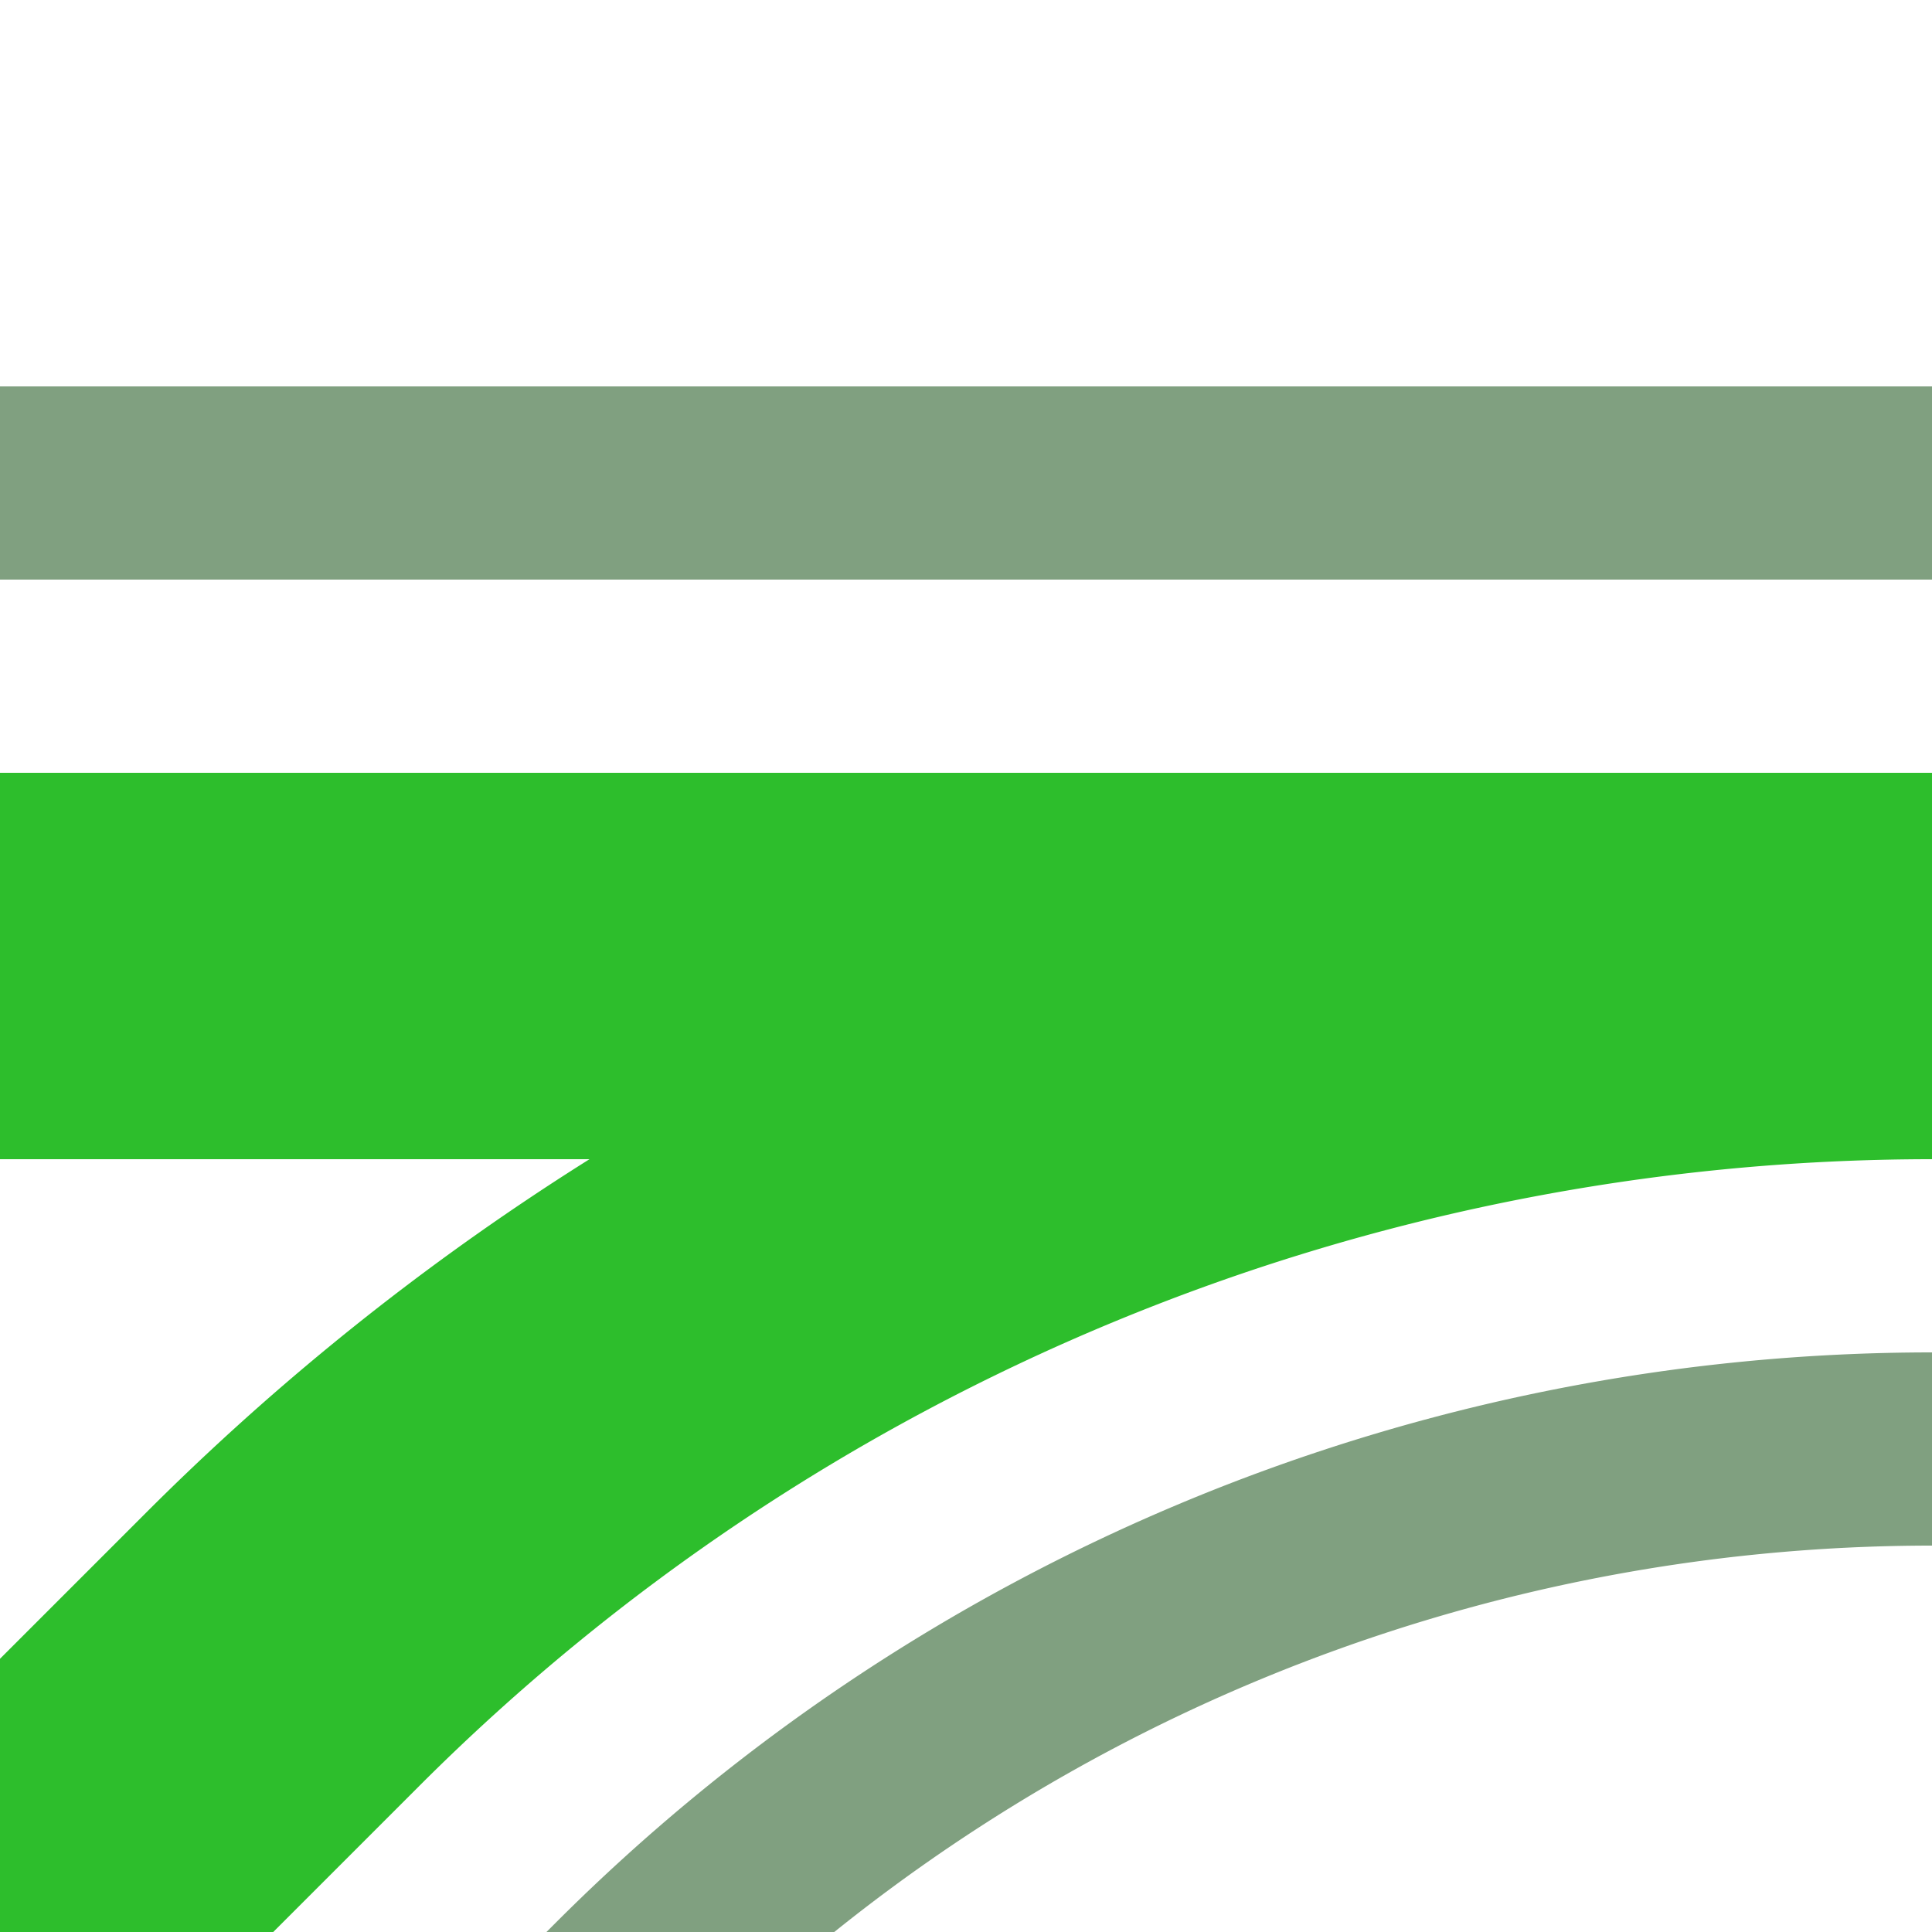 <?xml version="1.0" encoding="UTF-8"?>
<svg xmlns="http://www.w3.org/2000/svg" width="500" height="500">
 <title>hABZq1 green</title>
 <g fill="none">
  <path stroke="#80A080" d="m 86.61,590.17 75,-75 A 478.55,478.55 0 0 1 500,375 m 0,-250 H 0" stroke-width="50"/>
  <path stroke="#2DBE2C" d="M 0,500 73.22,426.78 A 603.55,603.55 0 0 1 500,250 H 0" stroke-width="100"/>
 </g>
</svg>
